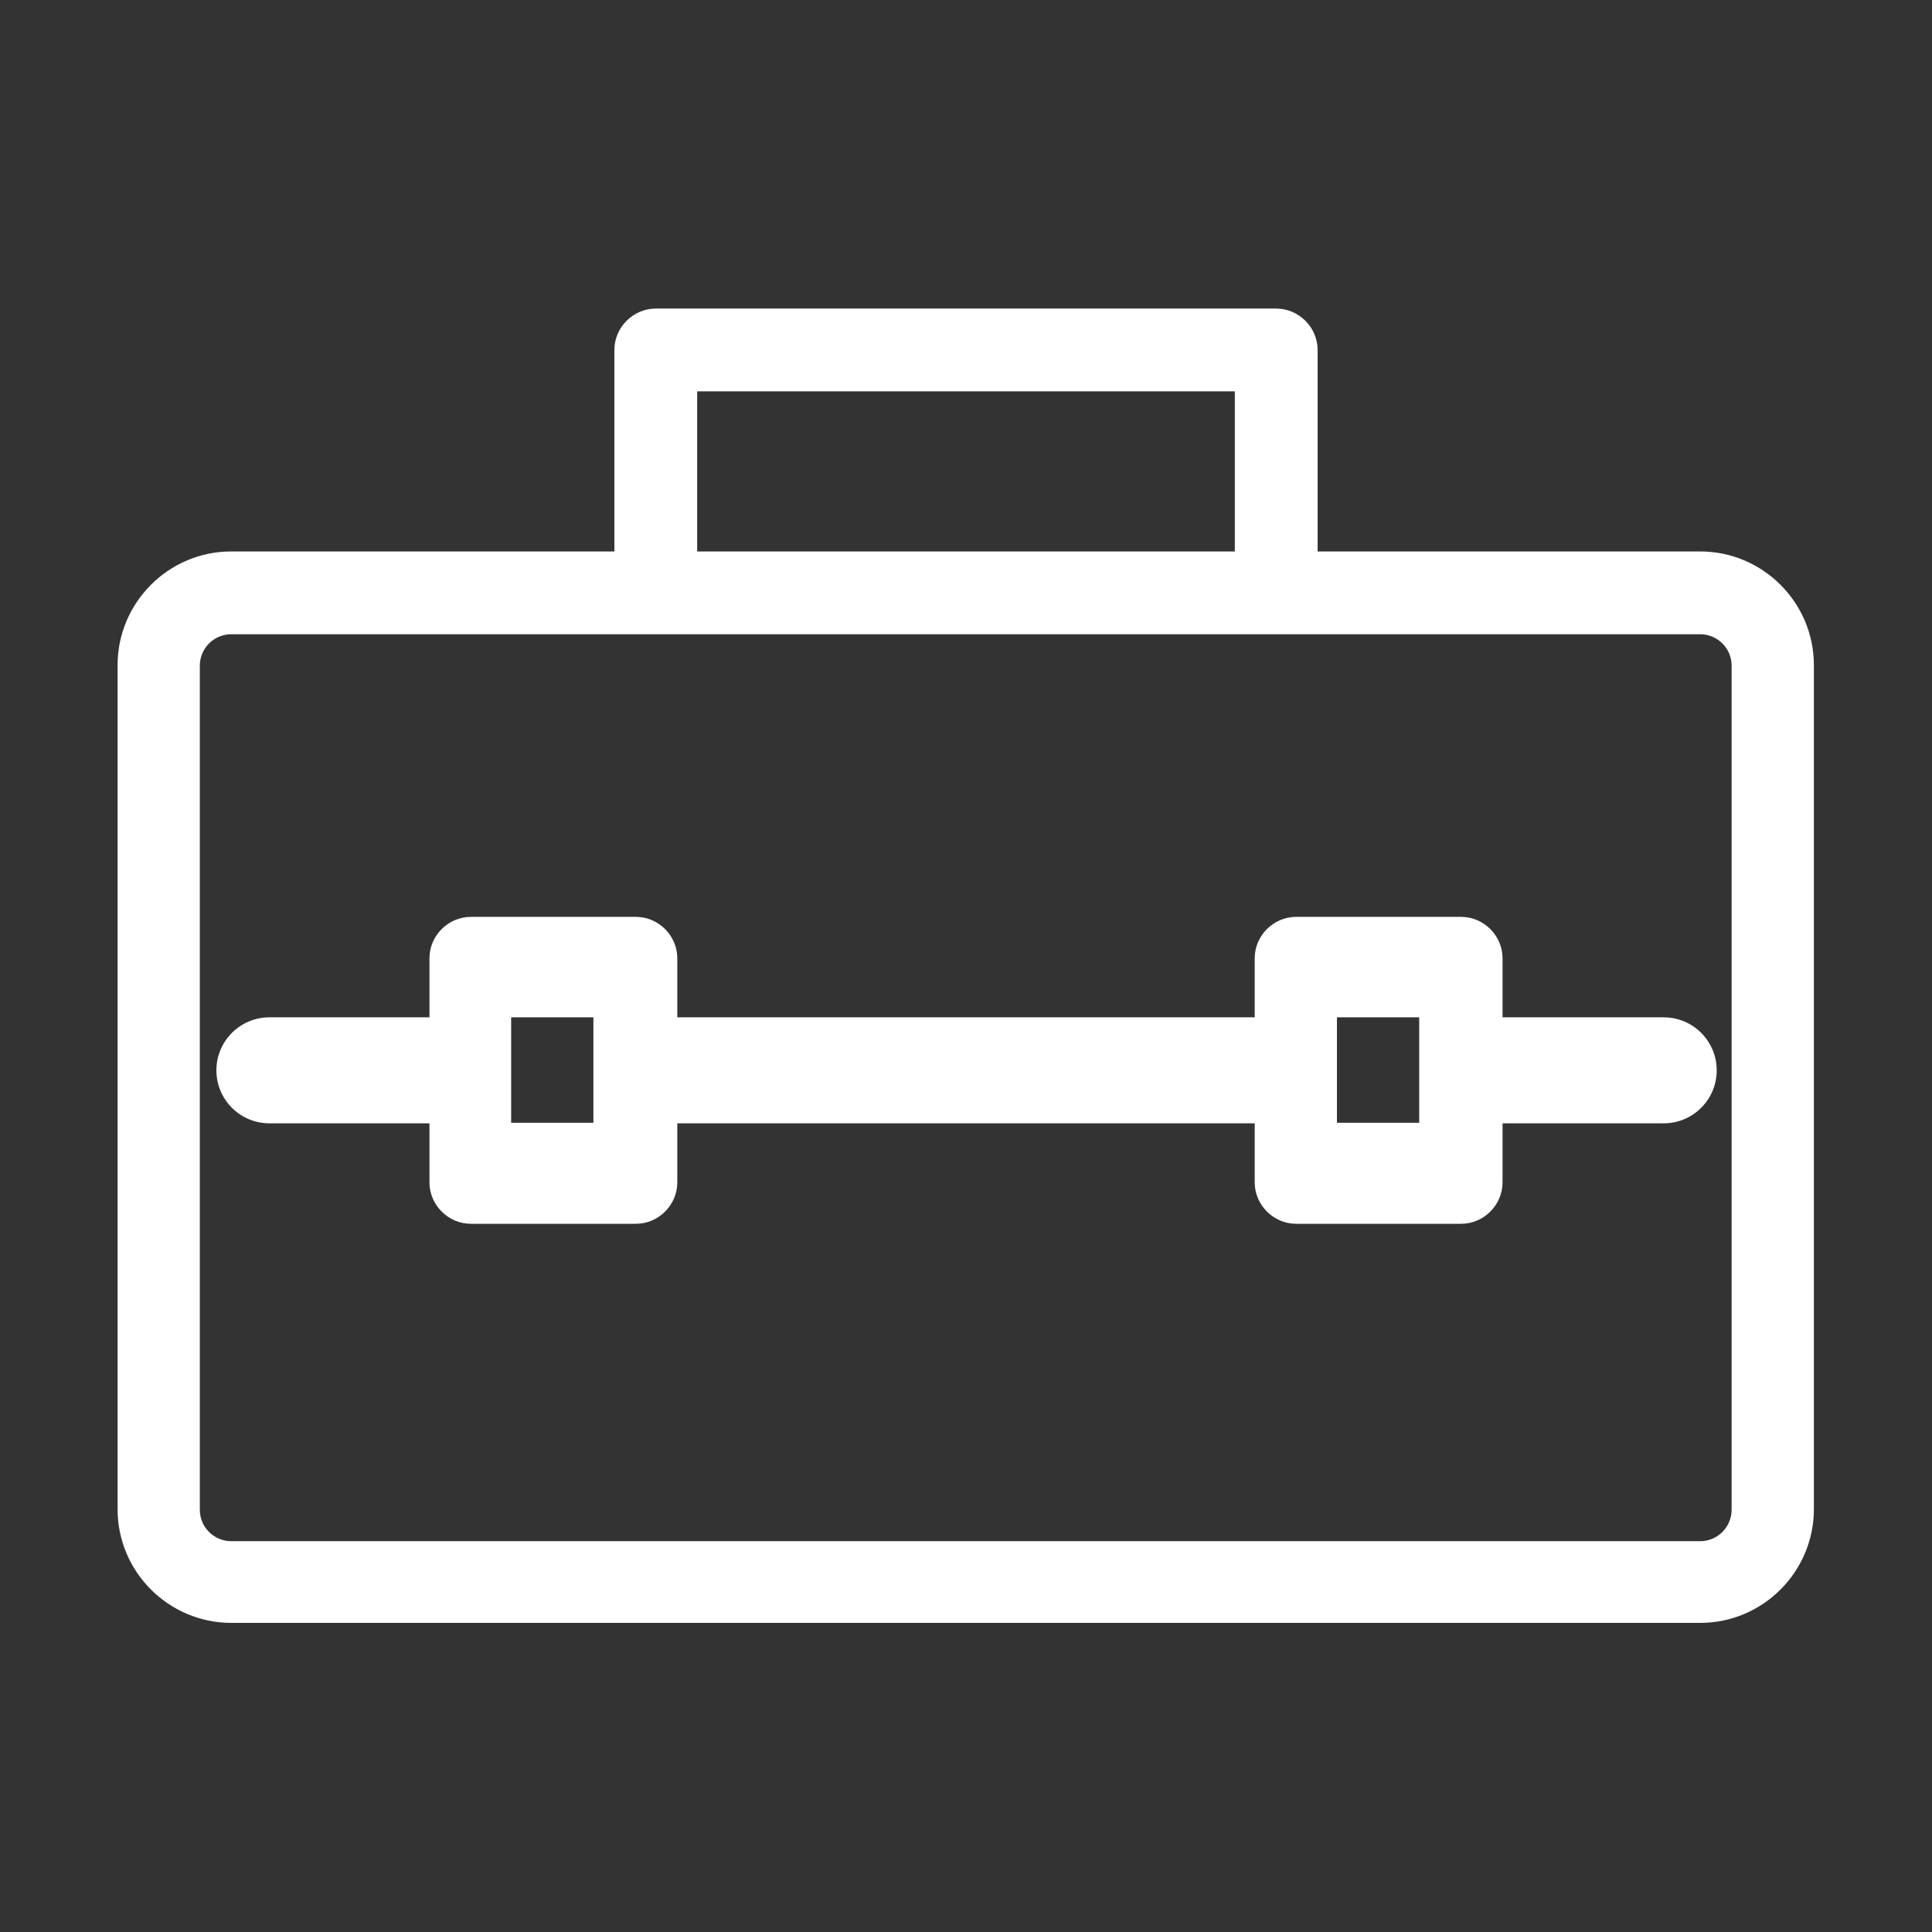 <?xml version="1.0" encoding="UTF-8"?> <svg xmlns="http://www.w3.org/2000/svg" id="_レイヤー_1" data-name="レイヤー 1" viewBox="0 0 35 35"><rect x="0" y="0" width="35" height="35" fill="#333333" stroke="none"/><path d="M30.81,9.99h-6.94v-3.65c0-.41-.34-.75-.75-.75h-11.24c-.41,0-.75.34-.75.75v3.65h-6.94c-1.14,0-2.06.93-2.06,2.06v15.29c0,1.14.93,2.06,2.06,2.06h26.61c1.14,0,2.06-.93,2.06-2.06v-15.29c0-1.14-.93-2.06-2.06-2.06ZM12.63,7.09h9.74v2.9h-9.74v-2.9ZM31.37,27.35c0,.31-.25.57-.57.57H4.19c-.31,0-.57-.25-.57-.57v-15.29c0-.31.25-.57.57-.57h26.61c.31,0,.57.25.57.57v15.29Z" style="fill: #fff;"></path><path d="M30.14,18.43h-2.92v-1.07c0-.41-.34-.75-.75-.75h-2.99c-.41,0-.75.34-.75.75v1.07h-10.46v-1.07c0-.41-.34-.75-.75-.75h-2.99c-.41,0-.75.34-.75.75v1.07h-2.9c-.53,0-.96.43-.96.96s.43.96.96.96h2.9v1.07c0,.41.34.75.75.75h2.99c.41,0,.75-.34.75-.75v-1.07h10.46v1.07c0,.41.34.75.75.75h2.99c.41,0,.75-.34.75-.75v-1.07h2.92c.53,0,.96-.43.96-.96s-.43-.96-.96-.96ZM9.26,20.34v-1.91h1.49v1.91h-1.49ZM24.22,20.34v-1.91h1.49v1.91h-1.49Z" style="fill: #fff;"></path></svg> 